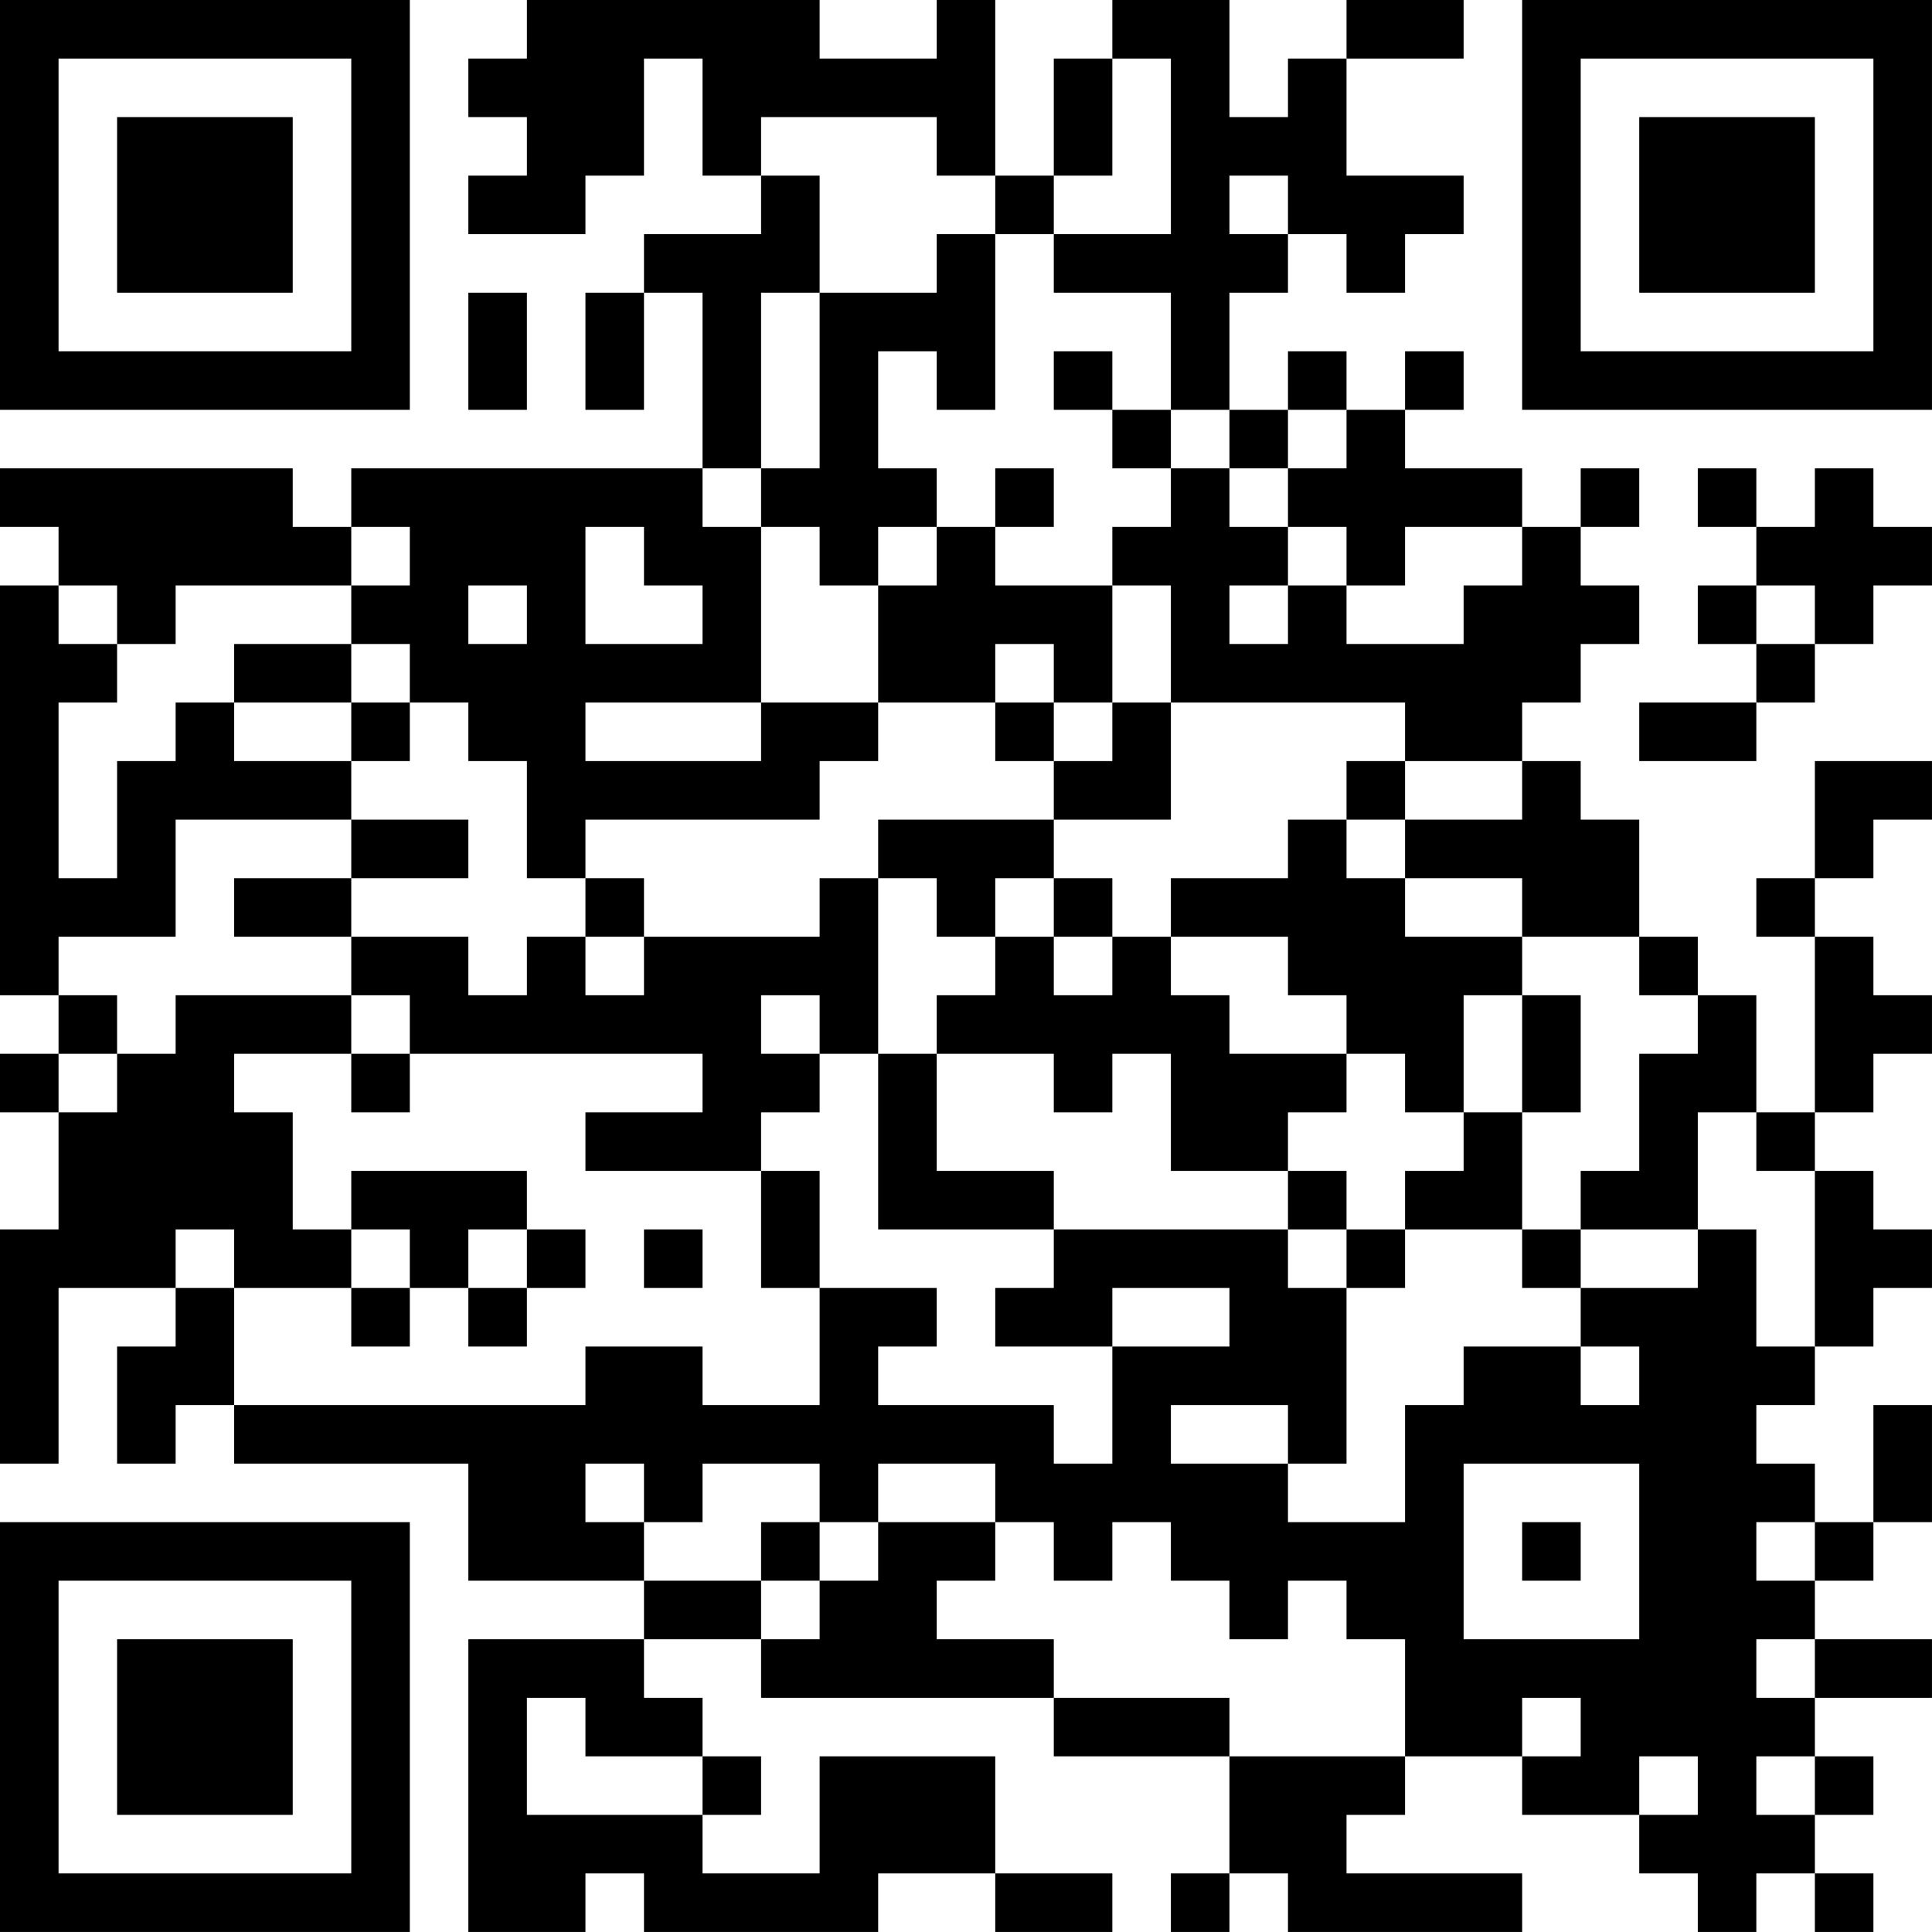 <?xml version="1.0" encoding="UTF-8"?>
<svg xmlns="http://www.w3.org/2000/svg" version="1.1" width="400" height="400" viewBox="0 0 400 400"><rect x="0" y="0" width="400" height="400" fill="#ffffff"/><g transform="scale(12.121)"><g transform="translate(0,0)"><path fill-rule="evenodd" d="M9 0L9 1L8 1L8 2L9 2L9 3L8 3L8 4L10 4L10 3L11 3L11 1L12 1L12 3L13 3L13 4L11 4L11 5L10 5L10 7L11 7L11 5L12 5L12 8L6 8L6 9L5 9L5 8L0 8L0 9L1 9L1 10L0 10L0 17L1 17L1 18L0 18L0 19L1 19L1 21L0 21L0 25L1 25L1 22L3 22L3 23L2 23L2 25L3 25L3 24L4 24L4 25L8 25L8 27L11 27L11 28L8 28L8 33L10 33L10 32L11 32L11 33L15 33L15 32L17 32L17 33L19 33L19 32L17 32L17 30L14 30L14 32L12 32L12 31L13 31L13 30L12 30L12 29L11 29L11 28L13 28L13 29L18 29L18 30L21 30L21 32L20 32L20 33L21 33L21 32L22 32L22 33L26 33L26 32L23 32L23 31L24 31L24 30L26 30L26 31L28 31L28 32L29 32L29 33L30 33L30 32L31 32L31 33L32 33L32 32L31 32L31 31L32 31L32 30L31 30L31 29L33 29L33 28L31 28L31 27L32 27L32 26L33 26L33 24L32 24L32 26L31 26L31 25L30 25L30 24L31 24L31 23L32 23L32 22L33 22L33 21L32 21L32 20L31 20L31 19L32 19L32 18L33 18L33 17L32 17L32 16L31 16L31 15L32 15L32 14L33 14L33 13L31 13L31 15L30 15L30 16L31 16L31 19L30 19L30 17L29 17L29 16L28 16L28 14L27 14L27 13L26 13L26 12L27 12L27 11L28 11L28 10L27 10L27 9L28 9L28 8L27 8L27 9L26 9L26 8L24 8L24 7L25 7L25 6L24 6L24 7L23 7L23 6L22 6L22 7L21 7L21 5L22 5L22 4L23 4L23 5L24 5L24 4L25 4L25 3L23 3L23 1L25 1L25 0L23 0L23 1L22 1L22 2L21 2L21 0L19 0L19 1L18 1L18 3L17 3L17 0L16 0L16 1L14 1L14 0ZM19 1L19 3L18 3L18 4L17 4L17 3L16 3L16 2L13 2L13 3L14 3L14 5L13 5L13 8L12 8L12 9L13 9L13 12L10 12L10 13L13 13L13 12L15 12L15 13L14 13L14 14L10 14L10 15L9 15L9 13L8 13L8 12L7 12L7 11L6 11L6 10L7 10L7 9L6 9L6 10L3 10L3 11L2 11L2 10L1 10L1 11L2 11L2 12L1 12L1 15L2 15L2 13L3 13L3 12L4 12L4 13L6 13L6 14L3 14L3 16L1 16L1 17L2 17L2 18L1 18L1 19L2 19L2 18L3 18L3 17L6 17L6 18L4 18L4 19L5 19L5 21L6 21L6 22L4 22L4 21L3 21L3 22L4 22L4 24L10 24L10 23L12 23L12 24L14 24L14 22L16 22L16 23L15 23L15 24L18 24L18 25L19 25L19 23L21 23L21 22L19 22L19 23L17 23L17 22L18 22L18 21L22 21L22 22L23 22L23 25L22 25L22 24L20 24L20 25L22 25L22 26L24 26L24 24L25 24L25 23L27 23L27 24L28 24L28 23L27 23L27 22L29 22L29 21L30 21L30 23L31 23L31 20L30 20L30 19L29 19L29 21L27 21L27 20L28 20L28 18L29 18L29 17L28 17L28 16L26 16L26 15L24 15L24 14L26 14L26 13L24 13L24 12L20 12L20 10L19 10L19 9L20 9L20 8L21 8L21 9L22 9L22 10L21 10L21 11L22 11L22 10L23 10L23 11L25 11L25 10L26 10L26 9L24 9L24 10L23 10L23 9L22 9L22 8L23 8L23 7L22 7L22 8L21 8L21 7L20 7L20 5L18 5L18 4L20 4L20 1ZM21 3L21 4L22 4L22 3ZM16 4L16 5L14 5L14 8L13 8L13 9L14 9L14 10L15 10L15 12L17 12L17 13L18 13L18 14L15 14L15 15L14 15L14 16L11 16L11 15L10 15L10 16L9 16L9 17L8 17L8 16L6 16L6 15L8 15L8 14L6 14L6 15L4 15L4 16L6 16L6 17L7 17L7 18L6 18L6 19L7 19L7 18L12 18L12 19L10 19L10 20L13 20L13 22L14 22L14 20L13 20L13 19L14 19L14 18L15 18L15 21L18 21L18 20L16 20L16 18L18 18L18 19L19 19L19 18L20 18L20 20L22 20L22 21L23 21L23 22L24 22L24 21L26 21L26 22L27 22L27 21L26 21L26 19L27 19L27 17L26 17L26 16L24 16L24 15L23 15L23 14L24 14L24 13L23 13L23 14L22 14L22 15L20 15L20 16L19 16L19 15L18 15L18 14L20 14L20 12L19 12L19 10L17 10L17 9L18 9L18 8L17 8L17 9L16 9L16 8L15 8L15 6L16 6L16 7L17 7L17 4ZM8 5L8 7L9 7L9 5ZM18 6L18 7L19 7L19 8L20 8L20 7L19 7L19 6ZM29 8L29 9L30 9L30 10L29 10L29 11L30 11L30 12L28 12L28 13L30 13L30 12L31 12L31 11L32 11L32 10L33 10L33 9L32 9L32 8L31 8L31 9L30 9L30 8ZM10 9L10 11L12 11L12 10L11 10L11 9ZM15 9L15 10L16 10L16 9ZM8 10L8 11L9 11L9 10ZM30 10L30 11L31 11L31 10ZM4 11L4 12L6 12L6 13L7 13L7 12L6 12L6 11ZM17 11L17 12L18 12L18 13L19 13L19 12L18 12L18 11ZM15 15L15 18L16 18L16 17L17 17L17 16L18 16L18 17L19 17L19 16L18 16L18 15L17 15L17 16L16 16L16 15ZM10 16L10 17L11 17L11 16ZM20 16L20 17L21 17L21 18L23 18L23 19L22 19L22 20L23 20L23 21L24 21L24 20L25 20L25 19L26 19L26 17L25 17L25 19L24 19L24 18L23 18L23 17L22 17L22 16ZM13 17L13 18L14 18L14 17ZM6 20L6 21L7 21L7 22L6 22L6 23L7 23L7 22L8 22L8 23L9 23L9 22L10 22L10 21L9 21L9 20ZM8 21L8 22L9 22L9 21ZM11 21L11 22L12 22L12 21ZM10 25L10 26L11 26L11 27L13 27L13 28L14 28L14 27L15 27L15 26L17 26L17 27L16 27L16 28L18 28L18 29L21 29L21 30L24 30L24 28L23 28L23 27L22 27L22 28L21 28L21 27L20 27L20 26L19 26L19 27L18 27L18 26L17 26L17 25L15 25L15 26L14 26L14 25L12 25L12 26L11 26L11 25ZM25 25L25 28L28 28L28 25ZM13 26L13 27L14 27L14 26ZM26 26L26 27L27 27L27 26ZM30 26L30 27L31 27L31 26ZM30 28L30 29L31 29L31 28ZM9 29L9 31L12 31L12 30L10 30L10 29ZM26 29L26 30L27 30L27 29ZM28 30L28 31L29 31L29 30ZM30 30L30 31L31 31L31 30ZM0 0L0 7L7 7L7 0ZM1 1L1 6L6 6L6 1ZM2 2L2 5L5 5L5 2ZM26 0L26 7L33 7L33 0ZM27 1L27 6L32 6L32 1ZM28 2L28 5L31 5L31 2ZM0 26L0 33L7 33L7 26ZM1 27L1 32L6 32L6 27ZM2 28L2 31L5 31L5 28Z" fill="#000000"/></g></g></svg>

